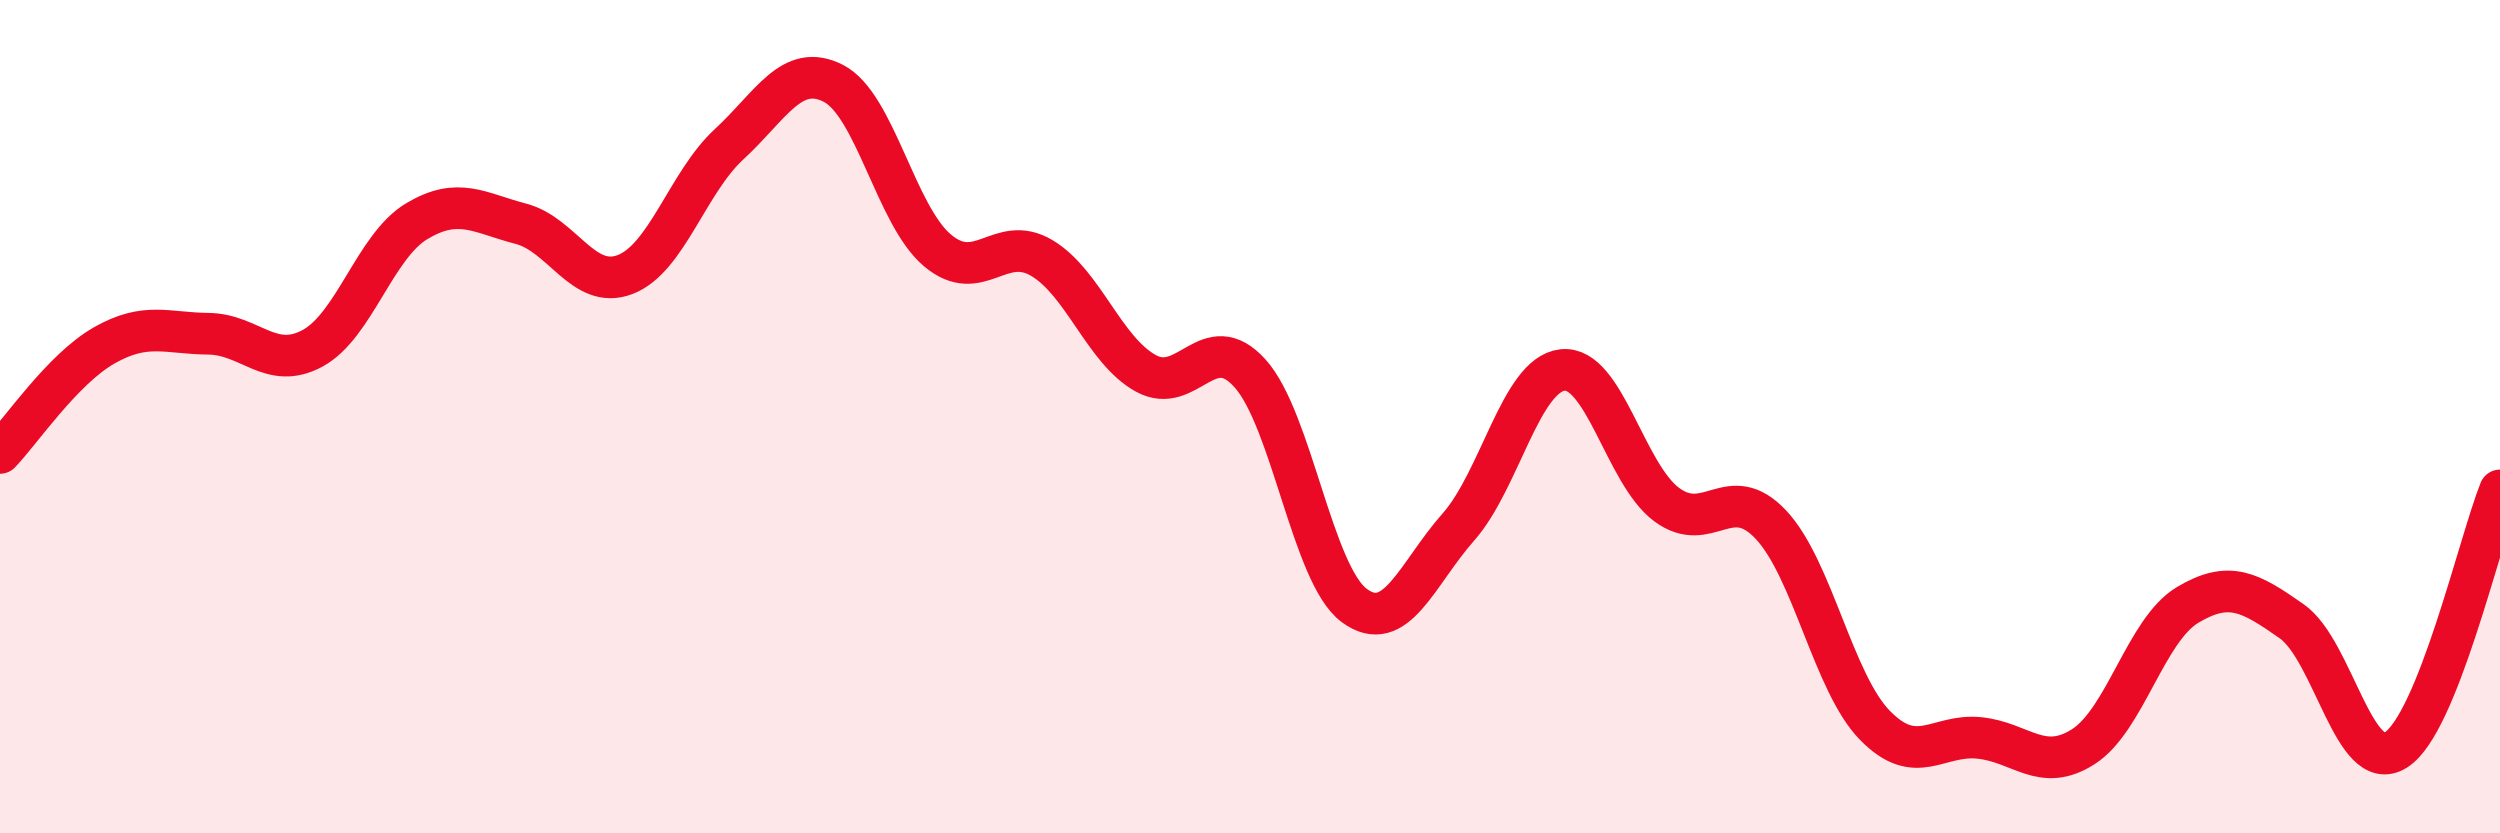 
    <svg width="60" height="20" viewBox="0 0 60 20" xmlns="http://www.w3.org/2000/svg">
      <path
        d="M 0,10.87 C 0.5,10.35 1.5,8.86 2.5,8.29 C 3.5,7.72 4,8 5,8.01 C 6,8.02 6.5,8.9 7.5,8.36 C 8.5,7.82 9,5.91 10,5.31 C 11,4.71 11.5,5.11 12.5,5.37 C 13.5,5.63 14,6.97 15,6.59 C 16,6.21 16.5,4.38 17.5,3.46 C 18.5,2.54 19,1.49 20,2 C 21,2.51 21.5,5.17 22.5,6.01 C 23.5,6.85 24,5.6 25,6.19 C 26,6.78 26.5,8.41 27.5,8.96 C 28.5,9.51 29,7.85 30,8.96 C 31,10.07 31.5,13.79 32.5,14.53 C 33.5,15.27 34,13.78 35,12.65 C 36,11.52 36.5,8.99 37.5,8.88 C 38.5,8.77 39,11.37 40,12.11 C 41,12.85 41.5,11.53 42.5,12.59 C 43.5,13.65 44,16.39 45,17.41 C 46,18.43 46.5,17.61 47.5,17.71 C 48.5,17.81 49,18.56 50,17.92 C 51,17.28 51.5,15.12 52.5,14.52 C 53.5,13.92 54,14.21 55,14.91 C 56,15.61 56.5,18.63 57.5,18 C 58.5,17.37 59.5,13.02 60,11.77L60 20L0 20Z"
        fill="#EB0A25"
        opacity="0.1"
        stroke-linecap="round"
        stroke-linejoin="round"
      />
      <path
        d="M 0,10.87 C 0.5,10.35 1.5,8.86 2.5,8.29 C 3.5,7.72 4,8 5,8.01 C 6,8.02 6.5,8.9 7.5,8.36 C 8.5,7.82 9,5.91 10,5.31 C 11,4.71 11.5,5.11 12.5,5.37 C 13.5,5.63 14,6.97 15,6.59 C 16,6.21 16.5,4.38 17.5,3.46 C 18.5,2.54 19,1.49 20,2 C 21,2.51 21.5,5.17 22.5,6.01 C 23.5,6.85 24,5.6 25,6.19 C 26,6.78 26.5,8.41 27.5,8.96 C 28.5,9.51 29,7.85 30,8.96 C 31,10.07 31.5,13.79 32.5,14.53 C 33.5,15.27 34,13.78 35,12.65 C 36,11.52 36.5,8.99 37.5,8.88 C 38.5,8.77 39,11.37 40,12.11 C 41,12.85 41.5,11.53 42.5,12.59 C 43.5,13.65 44,16.39 45,17.41 C 46,18.43 46.5,17.61 47.5,17.71 C 48.5,17.81 49,18.56 50,17.92 C 51,17.28 51.5,15.12 52.5,14.52 C 53.5,13.92 54,14.21 55,14.91 C 56,15.61 56.5,18.63 57.5,18 C 58.5,17.37 59.5,13.02 60,11.77"
        stroke="#EB0A25"
        stroke-width="1"
        fill="none"
        stroke-linecap="round"
        stroke-linejoin="round"
      />
    </svg>
  